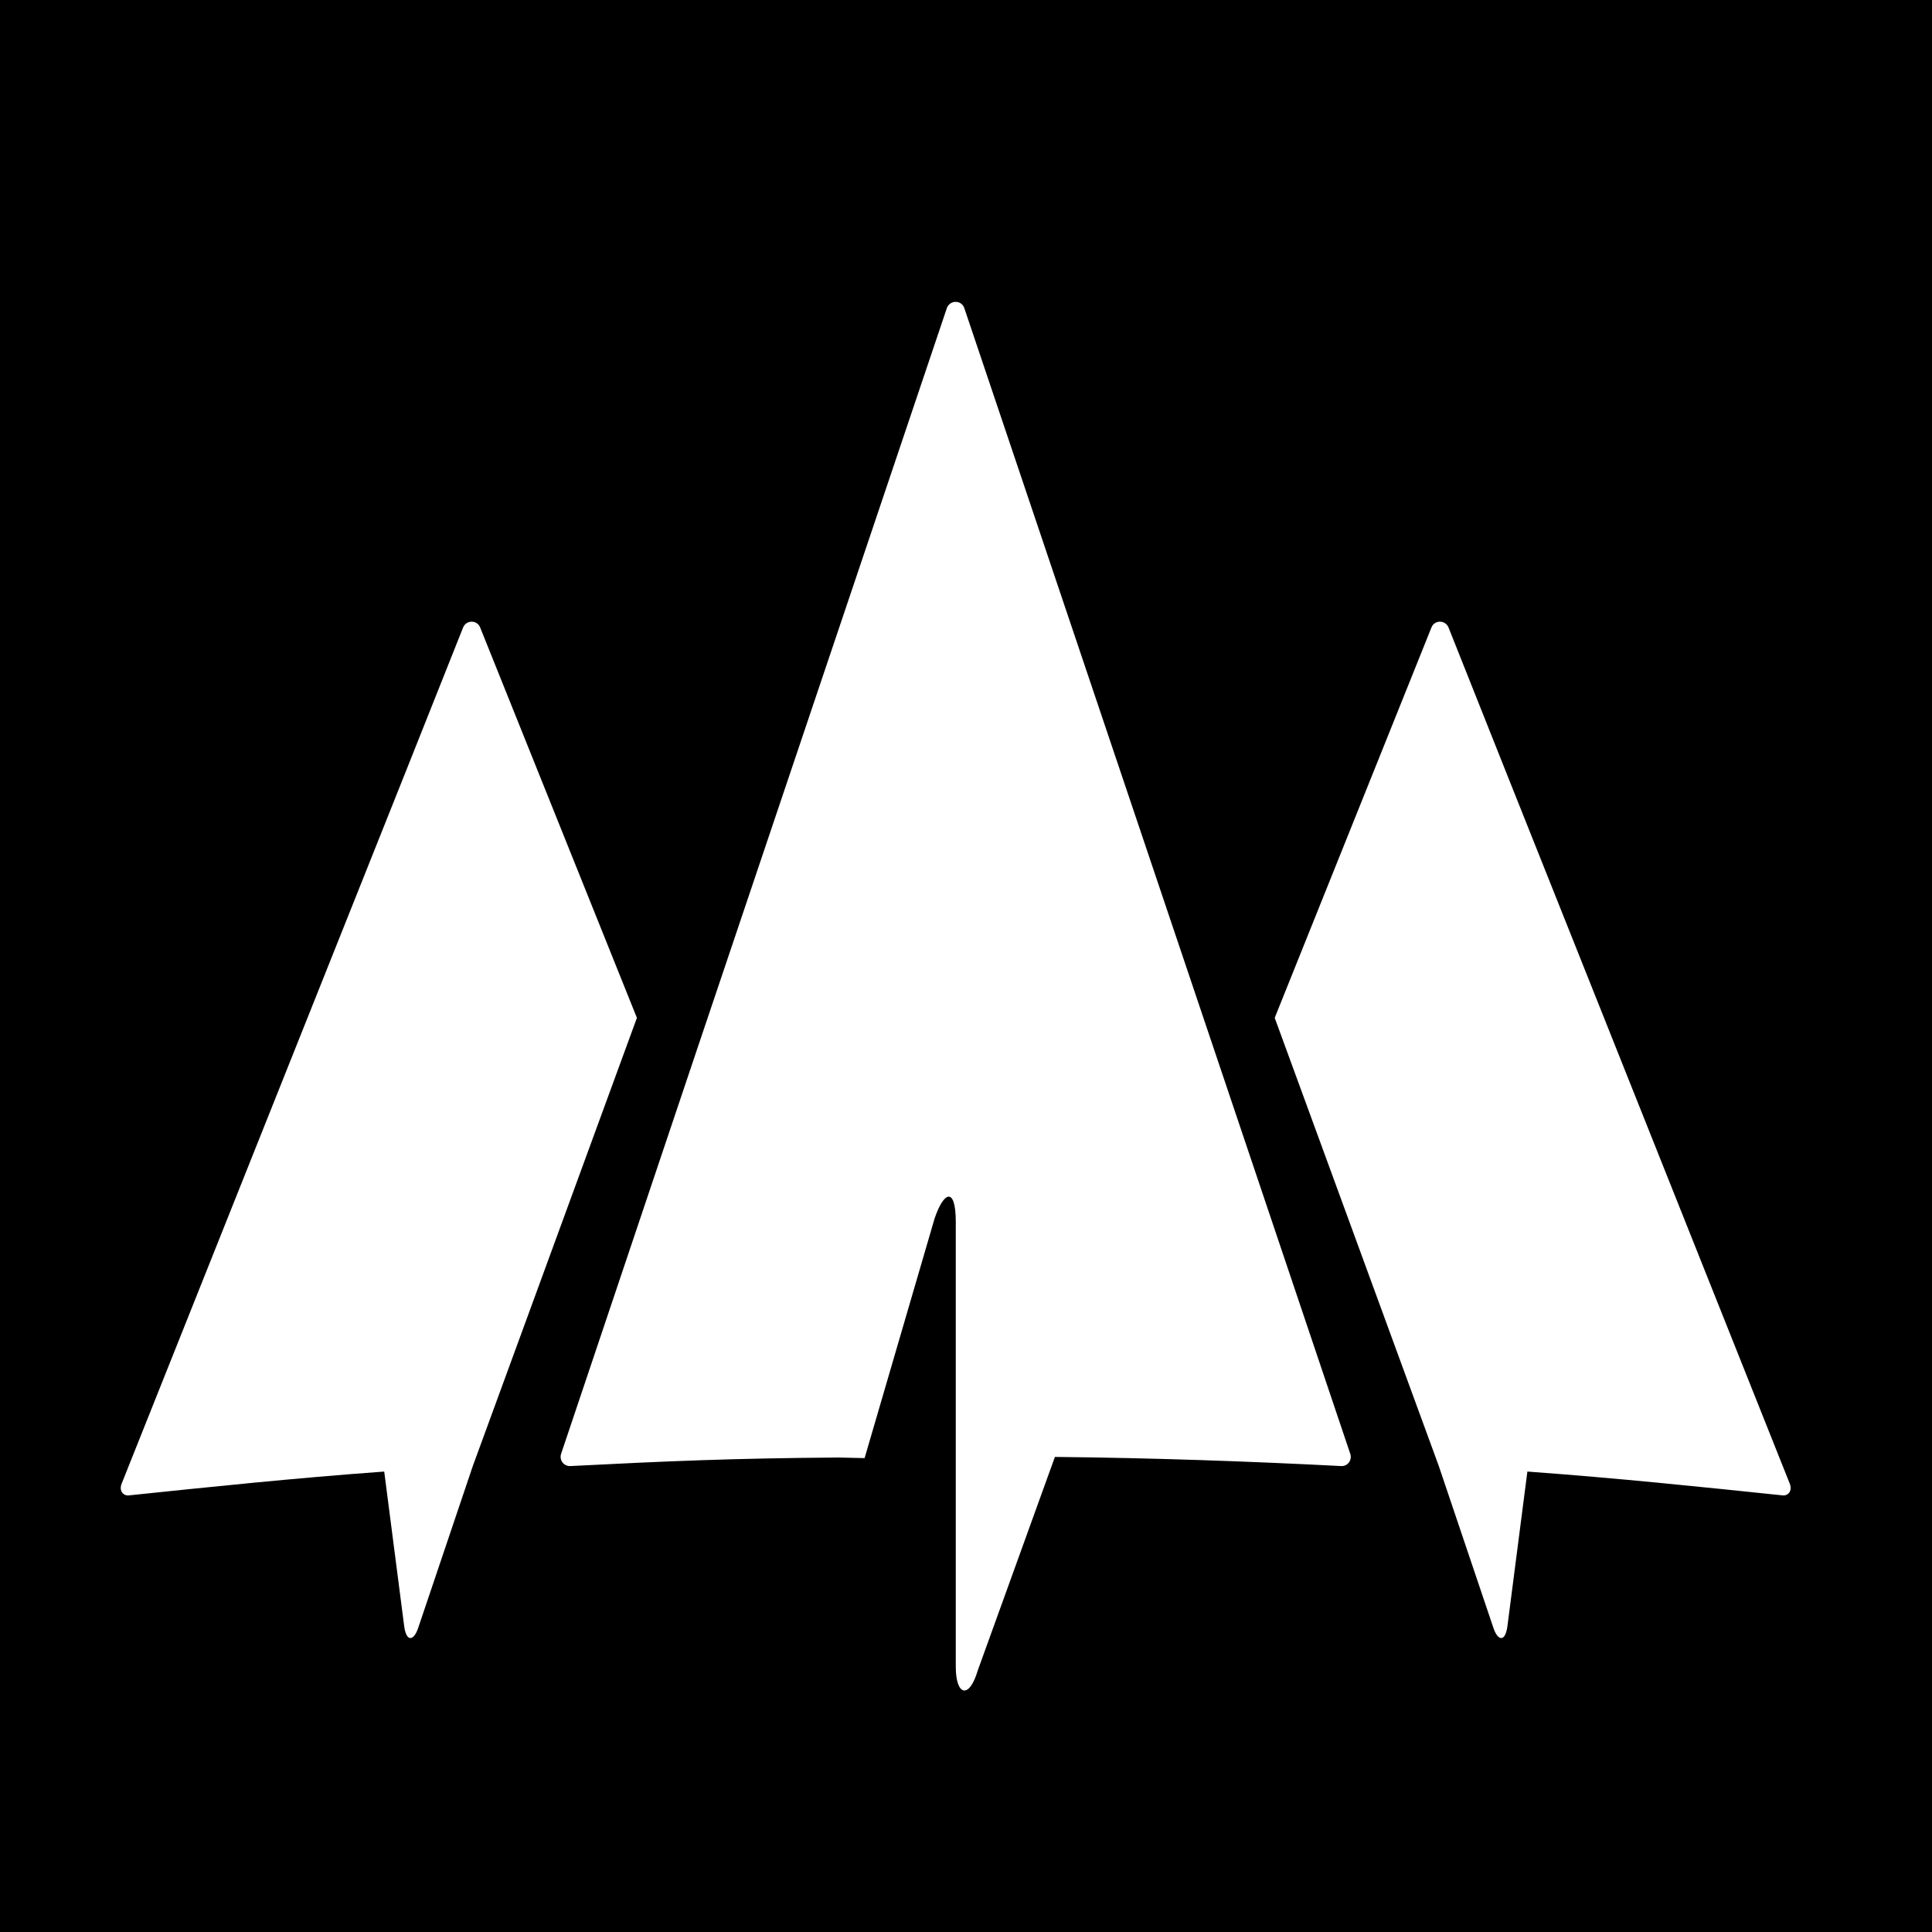 <svg width="180" height="180" viewBox="0 0 180 180" fill="none" xmlns="http://www.w3.org/2000/svg">
<rect width="180" height="180" fill="black"/>
<path d="M98.264 135.738C107.389 135.83 116.328 136.145 124.952 136.589C125.563 136.626 125.989 136.034 125.804 135.46L113.256 98.204L89.843 28.708C89.584 27.931 88.492 27.931 88.215 28.708L64.895 97.908L52.273 135.46C52.088 136.034 52.532 136.626 53.143 136.589C62.212 136.126 68.227 135.867 78.091 135.793L80.553 135.849L87.067 113.547C87.919 110.993 89.048 110.512 89.048 113.862V135.312V135.367V155.3C89.048 157.965 90.288 158.372 91.102 155.615L98.283 135.738H98.264Z" fill="white"/>
<path d="M166.104 139.323C158.461 138.527 150.706 137.713 142.303 137.102L140.434 151.575C140.212 153.037 139.546 152.834 139.157 151.723L134.049 136.584L118.762 94.831L133.364 58.463C133.642 57.741 134.66 57.741 134.956 58.463L140.434 72.233L166.734 138.194C167.048 138.934 166.548 139.379 166.086 139.323" fill="white"/>
<path d="M11.996 139.323C19.64 138.527 27.395 137.713 35.797 137.102L37.666 151.575C37.888 153.037 38.555 152.834 38.943 151.723L44.051 136.584L59.339 94.831L44.736 58.463C44.459 57.741 43.441 57.741 43.145 58.463L37.666 72.233L11.348 138.194C11.034 138.934 11.534 139.379 11.996 139.323Z" fill="white"/>
</svg>
